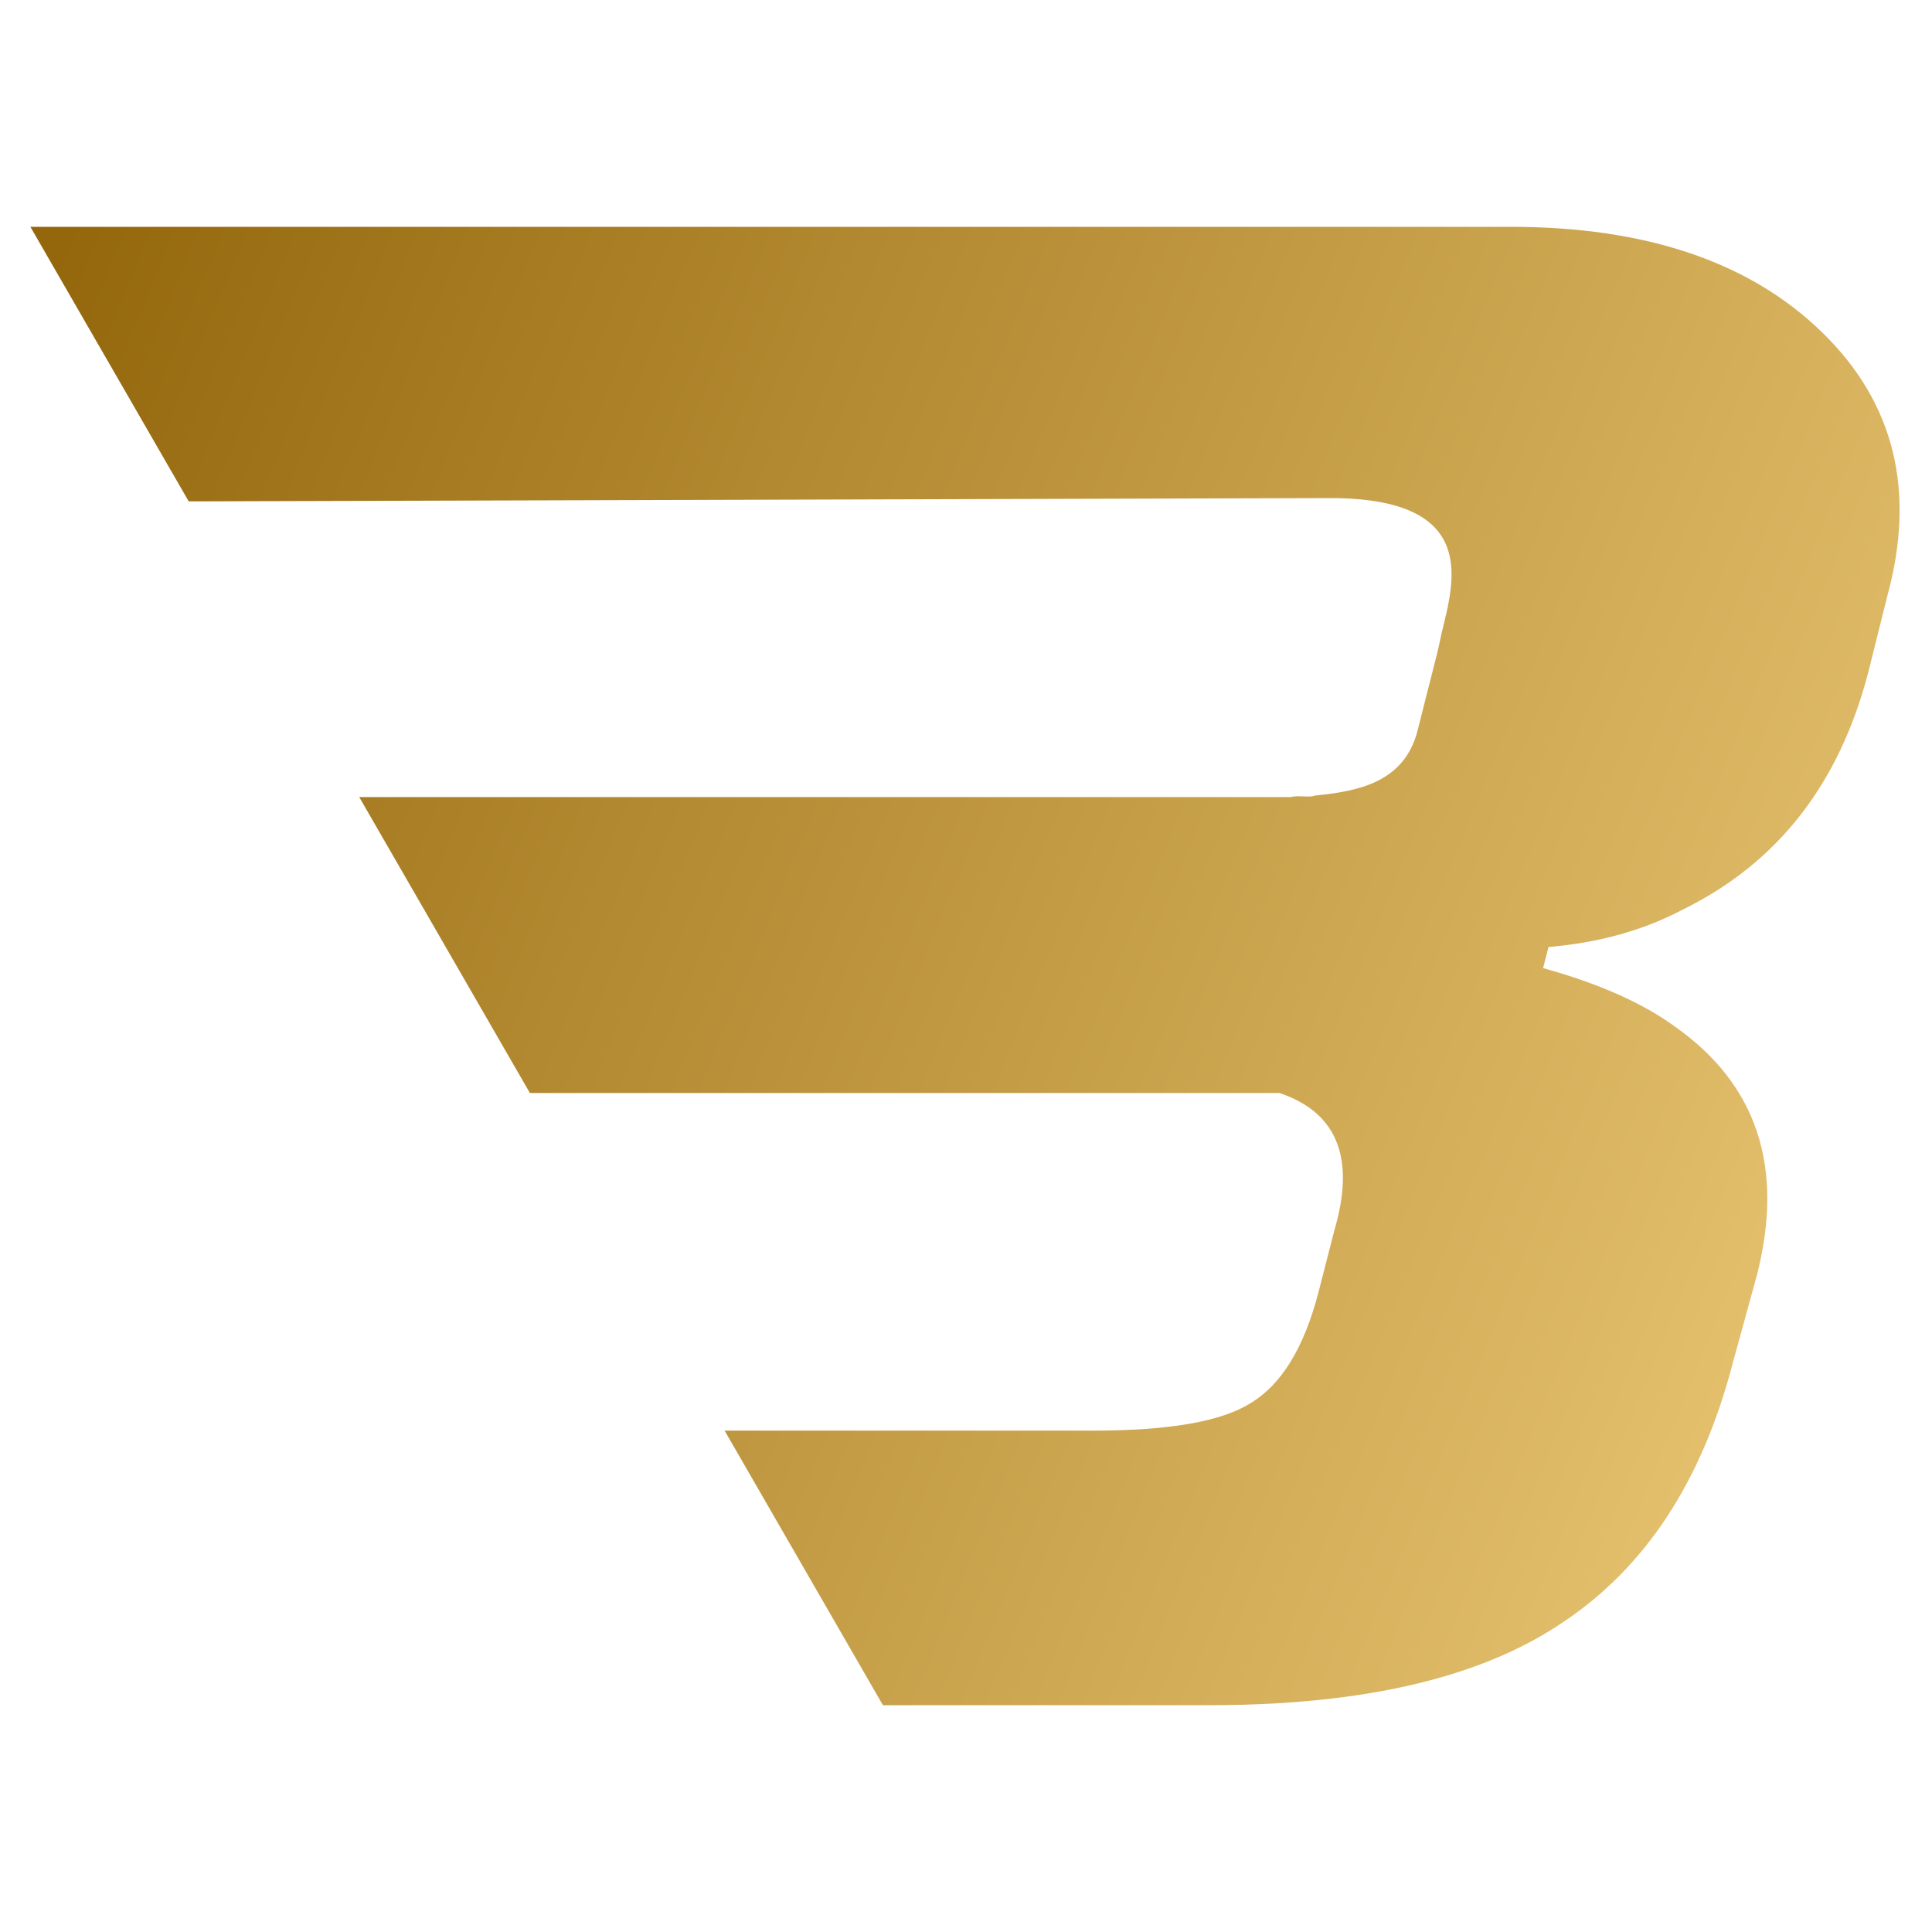 <?xml version="1.0" encoding="UTF-8"?> <svg xmlns="http://www.w3.org/2000/svg" width="954" height="954" viewBox="0 0 954 954" fill="none"><path fill-rule="evenodd" clip-rule="evenodd" d="M745.911 112H15L82.453 228.967L93.181 247.57L656.837 245.945C736.796 245.945 715.186 294.497 710.864 317.238C709.891 322.354 706.541 334.521 700.058 360.446C693.575 386.371 670.797 390.692 649.187 392.852C647.432 393.963 639.721 392.597 637.615 393.571H177.378L261.66 539.721H631.85L633.169 540.181C660.59 550.044 669.181 572.436 658.941 607.357L650.908 638.643C643.772 665.756 632.63 683.835 617.468 692.873C603.197 701.912 577.32 706.43 539.858 706.43H357.799L435.979 842H597.4C639.456 842 676.024 837.828 707.102 829.484C732.048 822.786 753.457 813.399 771.329 801.326C812.358 774.212 840.449 731.452 855.612 673.053L867.658 629.253C881.036 576.417 867.658 535.746 827.521 507.242C811.466 495.423 789.607 485.69 761.957 478.042L764.642 467.612C789.614 465.526 811.911 459.27 831.532 448.843C877.914 425.9 908.243 386.965 922.514 332.042L931.885 294.497C946.155 242.355 935.45 198.899 899.772 164.138C864.094 129.377 812.806 112.001 745.911 112Z" fill="url(#paint0_linear_125_2)"></path><defs><linearGradient id="paint0_linear_125_2" x1="28.372" y1="122.407" x2="977.102" y2="511.338" gradientUnits="userSpaceOnUse"><stop stop-color="#94670C"></stop><stop offset="1" stop-color="#E7C370"></stop></linearGradient></defs></svg> 